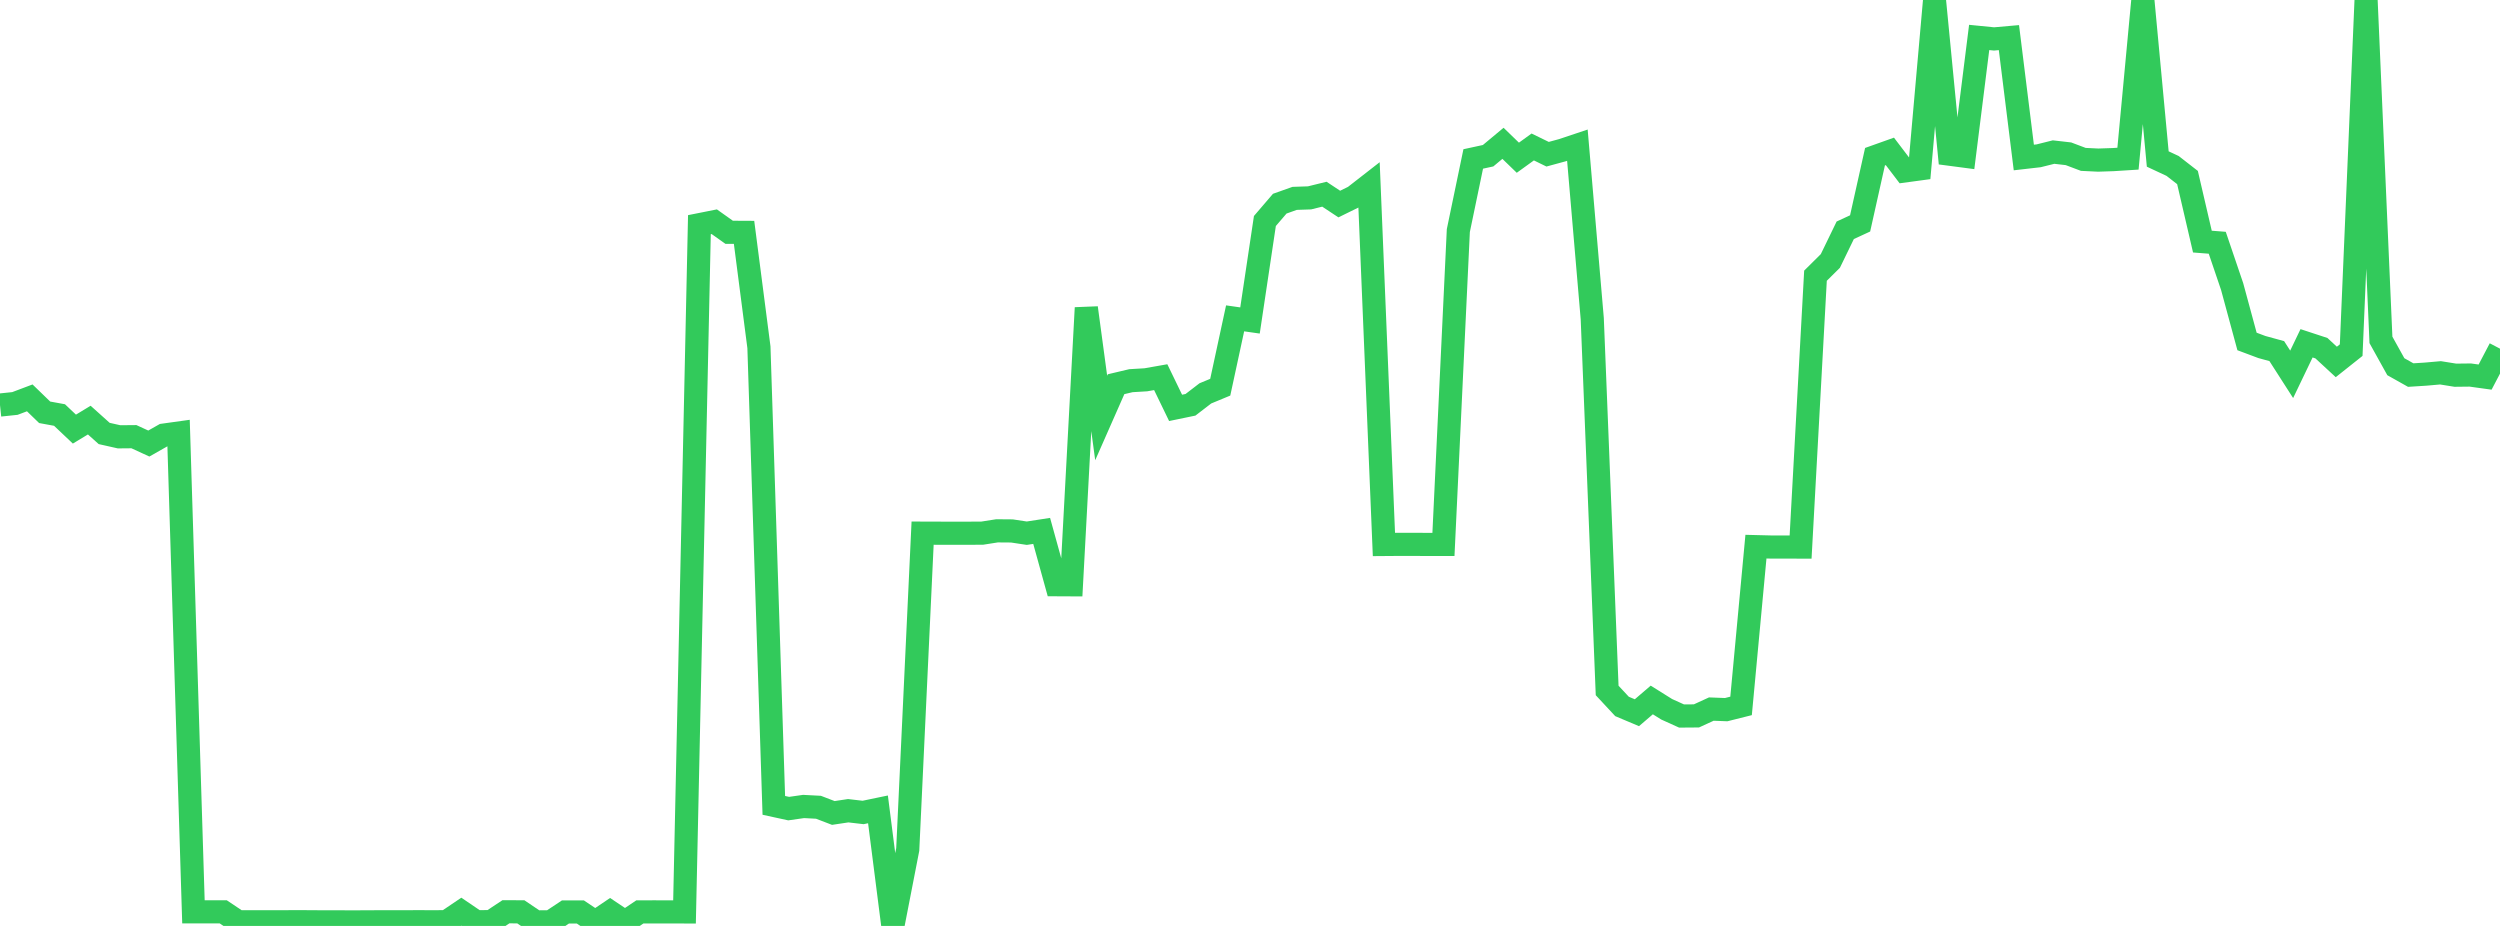<?xml version="1.0" standalone="no"?>
<!DOCTYPE svg PUBLIC "-//W3C//DTD SVG 1.1//EN" "http://www.w3.org/Graphics/SVG/1.1/DTD/svg11.dtd">

<svg width="135" height="50" viewBox="0 0 135 50" preserveAspectRatio="none" 
  xmlns="http://www.w3.org/2000/svg"
  xmlns:xlink="http://www.w3.org/1999/xlink">


<polyline points="0.0, 21.872 0.804, 21.788 1.607, 21.485 2.411, 22.264 3.214, 22.411 4.018, 23.172 4.821, 22.685 5.625, 23.407 6.429, 23.588 7.232, 23.581 8.036, 23.951 8.839, 23.496 9.643, 23.384 10.446, 49.238 11.25, 49.238 12.054, 49.238 12.857, 49.776 13.661, 49.777 14.464, 49.776 15.268, 49.776 16.071, 49.771 16.875, 49.776 17.679, 49.781 18.482, 49.781 19.286, 49.782 20.089, 49.778 20.893, 49.775 21.696, 49.777 22.5, 49.773 23.304, 49.775 24.107, 49.773 24.911, 49.23 25.714, 49.776 26.518, 49.766 27.321, 49.235 28.125, 49.239 28.929, 49.782 29.732, 49.779 30.536, 49.245 31.339, 49.246 32.143, 49.786 32.946, 49.244 33.75, 49.783 34.554, 49.242 35.357, 49.241 36.161, 49.243 36.964, 49.244 37.768, 12.133 38.571, 11.973 39.375, 12.544 40.179, 12.548 40.982, 18.751 41.786, 43.49 42.589, 43.665 43.393, 43.55 44.196, 43.592 45.0, 43.9 45.804, 43.779 46.607, 43.873 47.411, 43.706 48.214, 50.0 49.018, 45.87 49.821, 28.79 50.625, 28.793 51.429, 28.794 52.232, 28.794 53.036, 28.791 53.839, 28.665 54.643, 28.671 55.446, 28.793 56.25, 28.669 57.054, 31.575 57.857, 31.579 58.661, 16.622 59.464, 22.571 60.268, 20.747 61.071, 20.557 61.875, 20.509 62.679, 20.367 63.482, 22.025 64.286, 21.859 65.089, 21.242 65.893, 20.909 66.696, 17.191 67.5, 17.306 68.304, 11.934 69.107, 10.998 69.911, 10.712 70.714, 10.685 71.518, 10.487 72.321, 11.019 73.125, 10.624 73.929, 9.998 74.732, 29.401 75.536, 29.395 76.339, 29.395 77.143, 29.4 77.946, 29.399 78.75, 12.451 79.554, 8.583 80.357, 8.409 81.161, 7.739 81.964, 8.517 82.768, 7.936 83.571, 8.328 84.375, 8.109 85.179, 7.84 85.982, 17.21 86.786, 37.285 87.589, 38.148 88.393, 38.487 89.196, 37.798 90.0, 38.301 90.804, 38.665 91.607, 38.659 92.411, 38.29 93.214, 38.321 94.018, 38.119 94.821, 29.519 95.625, 29.539 96.429, 29.539 97.232, 29.542 98.036, 14.888 98.839, 14.092 99.643, 12.435 100.446, 12.064 101.25, 8.462 102.054, 8.175 102.857, 9.23 103.661, 9.121 104.464, 0.042 105.268, 8.325 106.071, 8.431 106.875, 2.022 107.679, 2.102 108.482, 2.031 109.286, 8.505 110.089, 8.413 110.893, 8.212 111.696, 8.304 112.5, 8.607 113.304, 8.646 114.107, 8.619 114.911, 8.568 115.714, 0.0 116.518, 8.586 117.321, 8.961 118.125, 9.587 118.929, 13.046 119.732, 13.109 120.536, 15.477 121.339, 18.439 122.143, 18.74 122.946, 18.96 123.75, 20.214 124.554, 18.538 125.357, 18.802 126.161, 19.545 126.964, 18.907 127.768, 0.004 128.571, 18.354 129.375, 19.802 130.179, 20.254 130.982, 20.203 131.786, 20.132 132.589, 20.261 133.393, 20.252 134.196, 20.363 135.0, 18.828" fill="none" stroke="#32ca5b" stroke-width="1.25"/>

</svg>